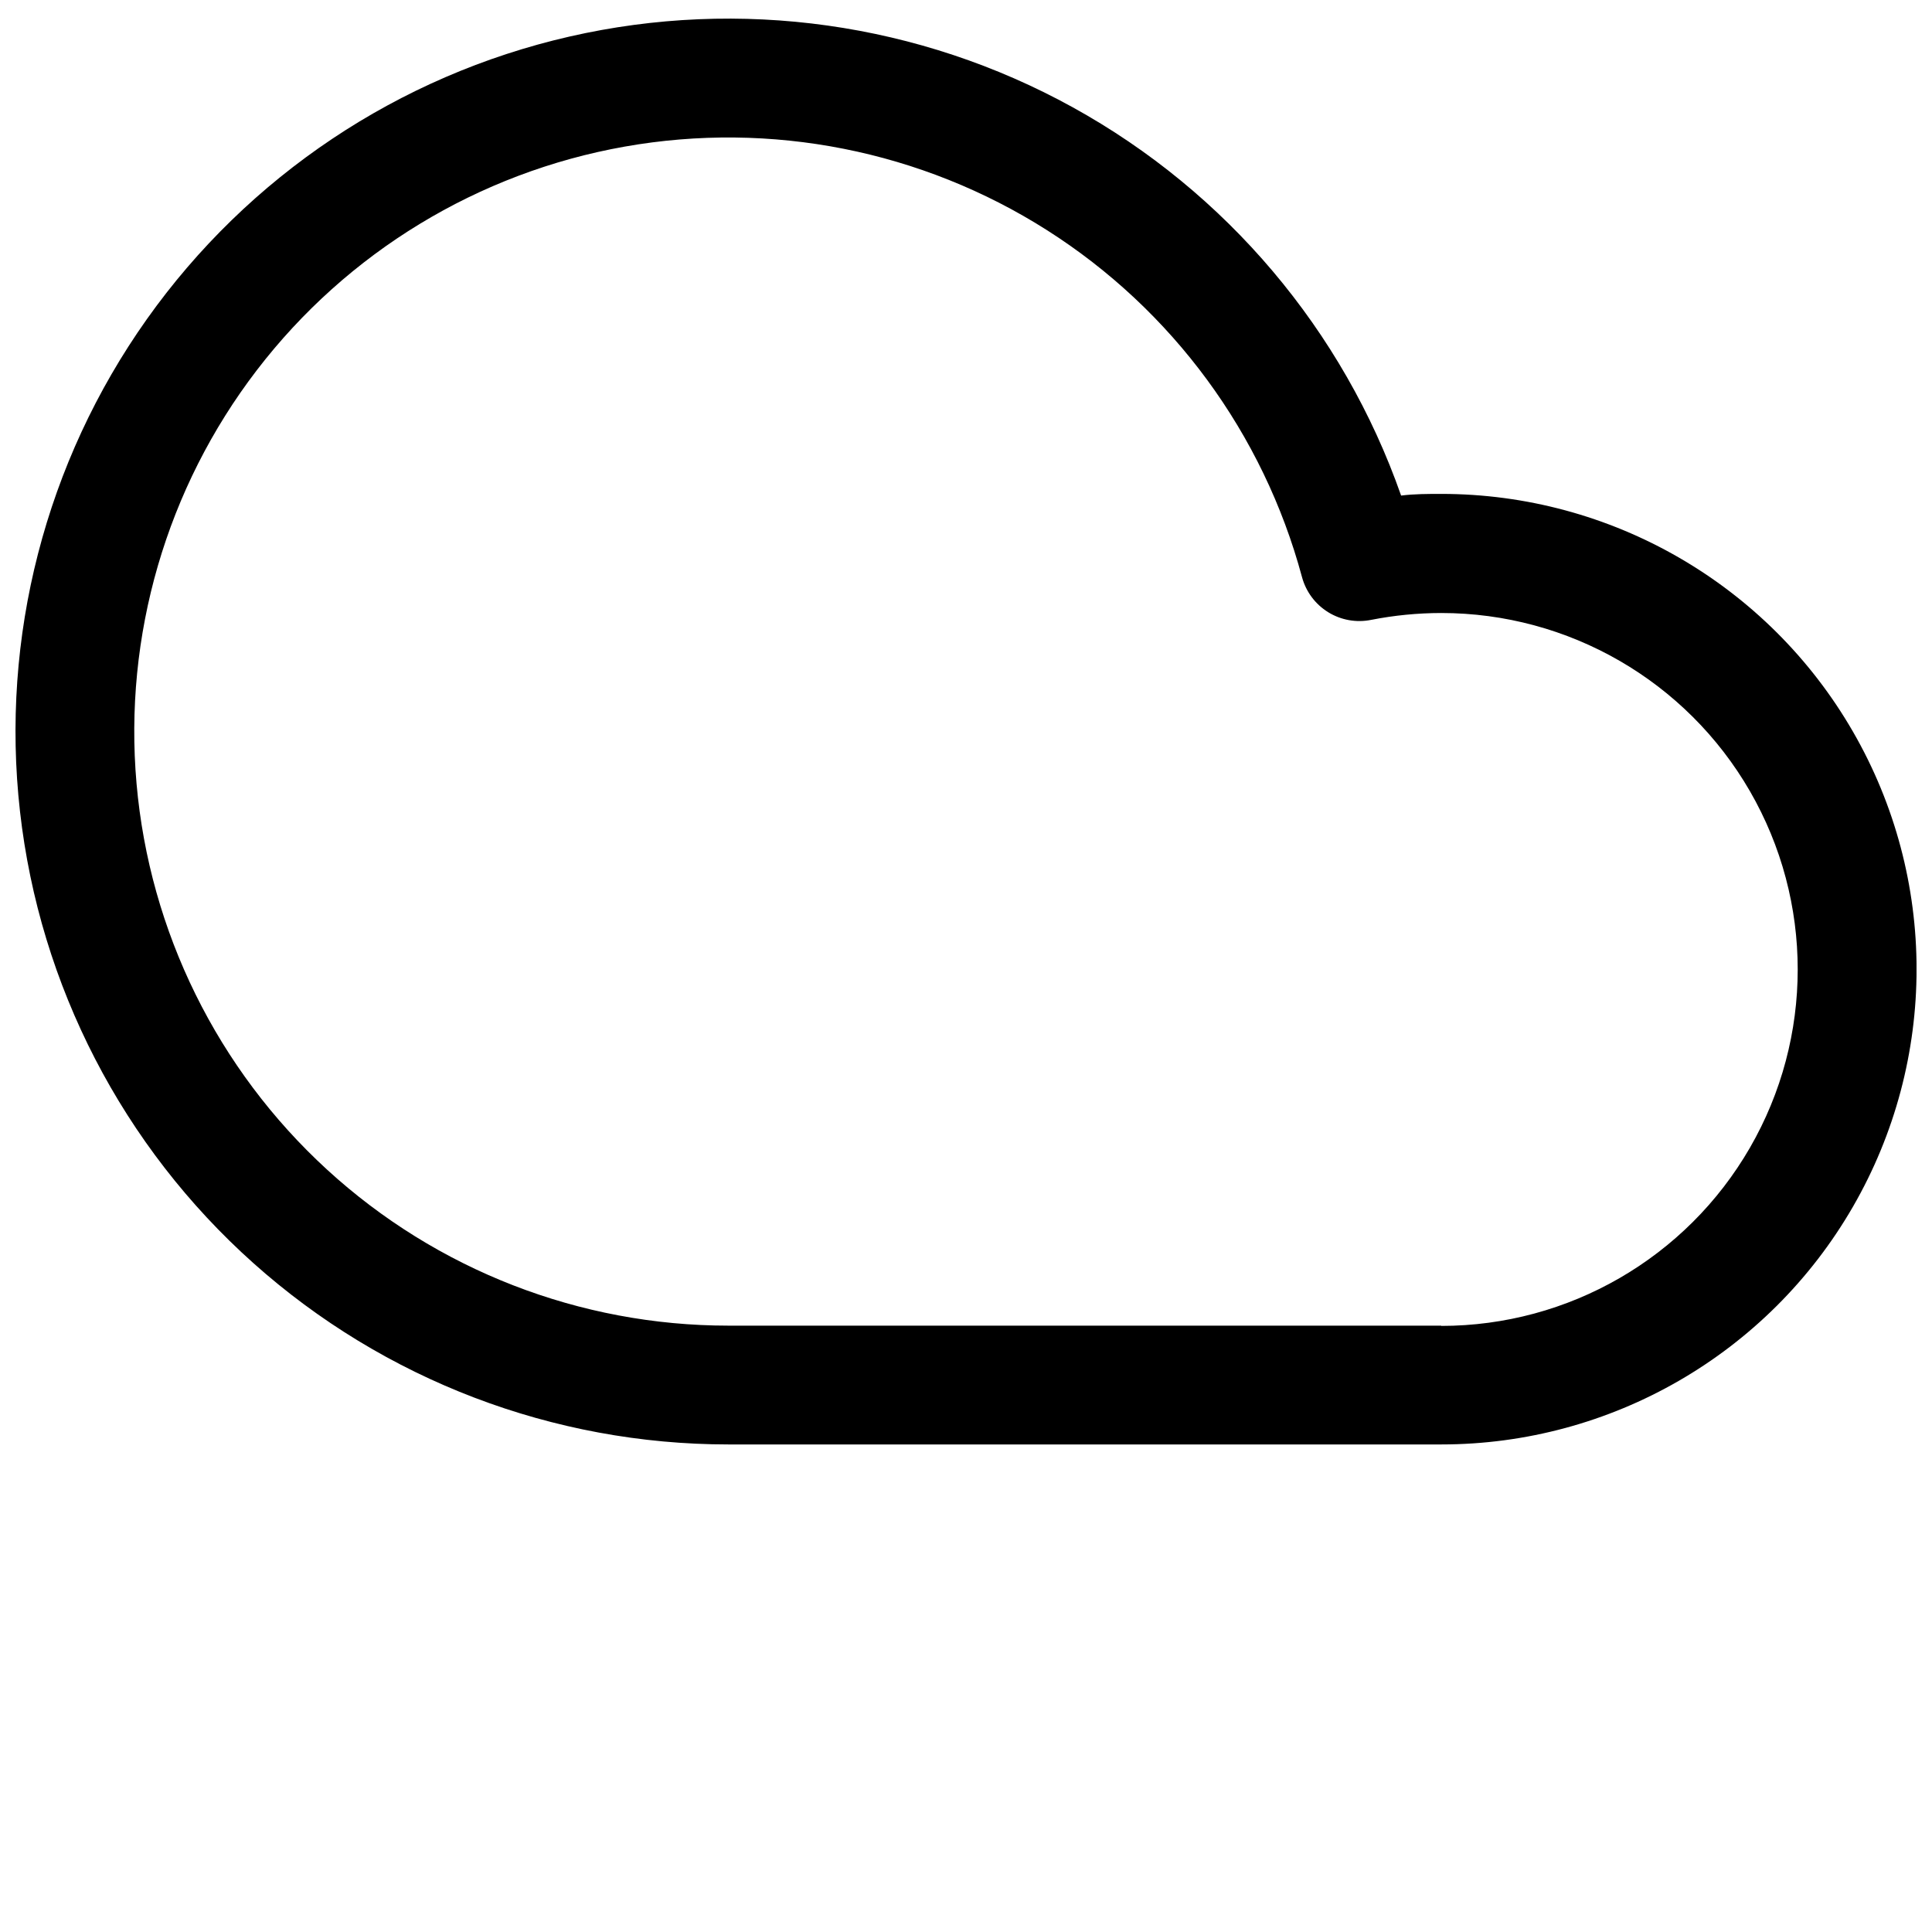 <?xml version="1.0" encoding="UTF-8"?>
<!-- Uploaded to: ICON Repo, www.iconrepo.com, Generator: ICON Repo Mixer Tools -->
<svg width="800px" height="800px" version="1.1" viewBox="144 144 512 512" xmlns="http://www.w3.org/2000/svg">
 <defs>
  <clipPath id="a">
   <path d="m148.09 148.09h503.81v378.91h-503.81z"/>
  </clipPath>
 </defs>
 <g clip-path="url(#a)">
  <path d="m525.95 274.89c-3.527 0-7.086 0-10.645 0.441h0.004c-15.371-43.816-46.34-80.441-86.996-102.88-40.656-22.438-88.148-29.113-133.41-18.758-45.27 10.355-85.133 37.016-111.99 74.898-26.855 37.879-38.824 84.324-33.613 130.47 5.211 46.141 27.23 88.75 61.859 119.69 34.625 30.938 79.434 48.043 125.87 48.043h188.93-0.004c45 0 86.582-24.008 109.08-62.977 22.5-38.969 22.5-86.98 0-125.95-22.496-38.969-64.078-62.977-109.08-62.977zm0 220.42h-188.93c-39.371 0-77.312-14.75-106.34-41.34-29.031-26.594-47.047-63.094-50.496-102.31-3.445-39.219 7.926-78.305 31.871-109.55 23.949-31.25 58.734-52.391 97.5-59.258 38.766-6.871 78.699 1.035 111.92 22.156 33.227 21.117 57.336 53.918 67.57 91.934 1.043 3.859 3.512 7.176 6.906 9.281 3.398 2.106 7.469 2.84 11.387 2.055 6.133-1.207 12.363-1.816 18.609-1.824 33.75 0 64.938 18.004 81.809 47.23 16.875 29.227 16.875 65.238 0 94.465-16.871 29.227-48.059 47.23-81.809 47.23z"/>
 </g>
</svg>